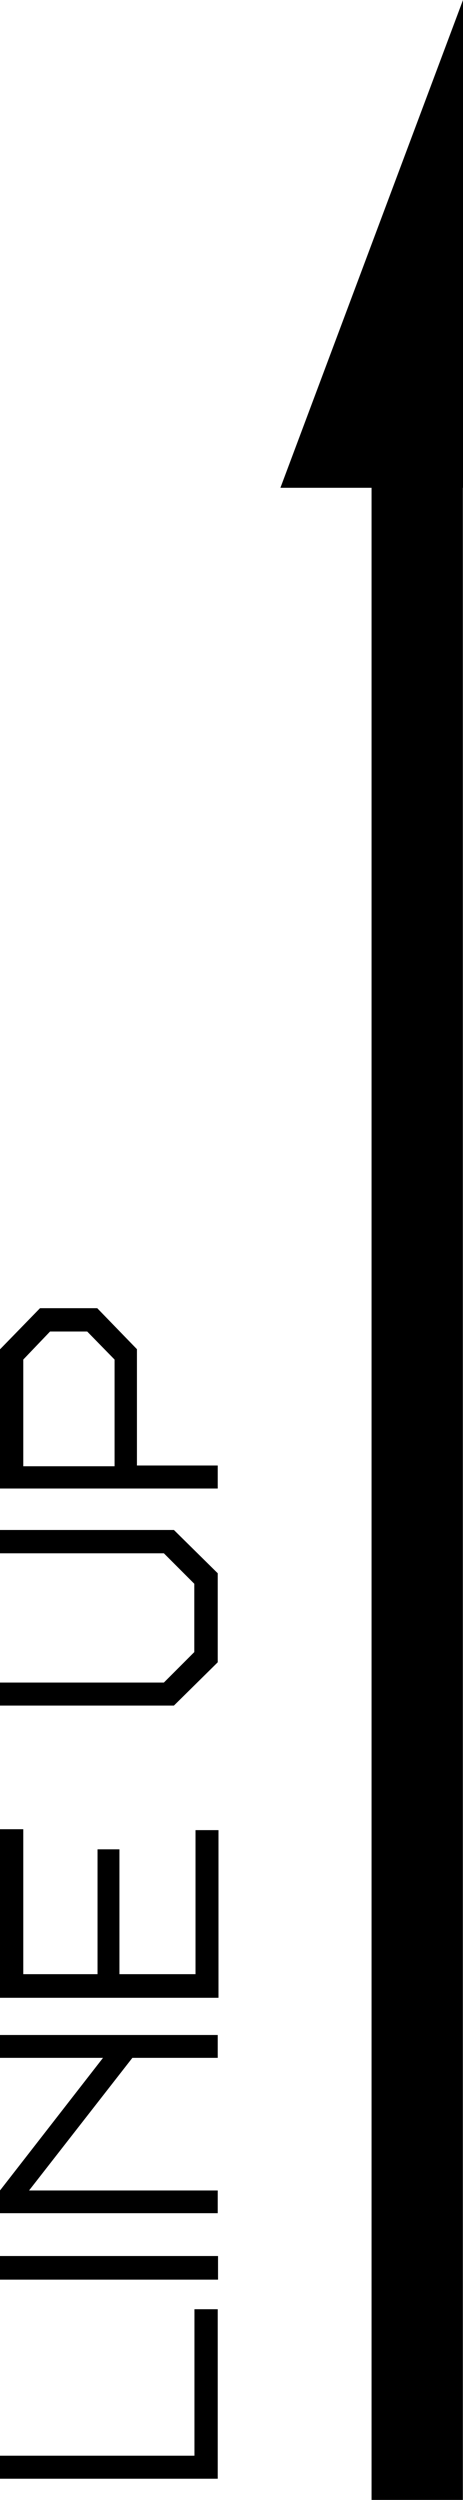 <svg xmlns="http://www.w3.org/2000/svg" viewBox="0 0 30.43 164"><g id="レイヤー_2" data-name="レイヤー 2"><g id="フッター"><rect x="24.43" y="32" width="6" height="132" transform="translate(54.85 196) rotate(180)"/><polygon points="30.43 0 18.43 32 30.43 32 30.43 0"/><path d="M14.31,162.61H0V161.1H12.78v-9.61h1.53Z"/><path d="M14.33,149.55H0V148H14.33Z"/><path d="M14.31,135H8.7L1.91,143.7h12.4v1.49H0V143.7L6.77,135H0v-1.5H14.31Z"/><path d="M1.53,129.51H6.41v-8.19H7.85v8.19h5v-9.45h1.51v11H0V120H1.53Z"/><path d="M14.31,103.21v5.84l-2.88,2.84H0v-1.51H10.77l2-2v-4.48l-2-2H0v-1.53H11.43Z"/><path d="M9,88.51v7.63h5.31v1.51H0V88.52l2.63-2.7H6.39ZM3.29,87.35,1.53,89.19v7h6v-7L5.73,87.35Z"/></g></g></svg>